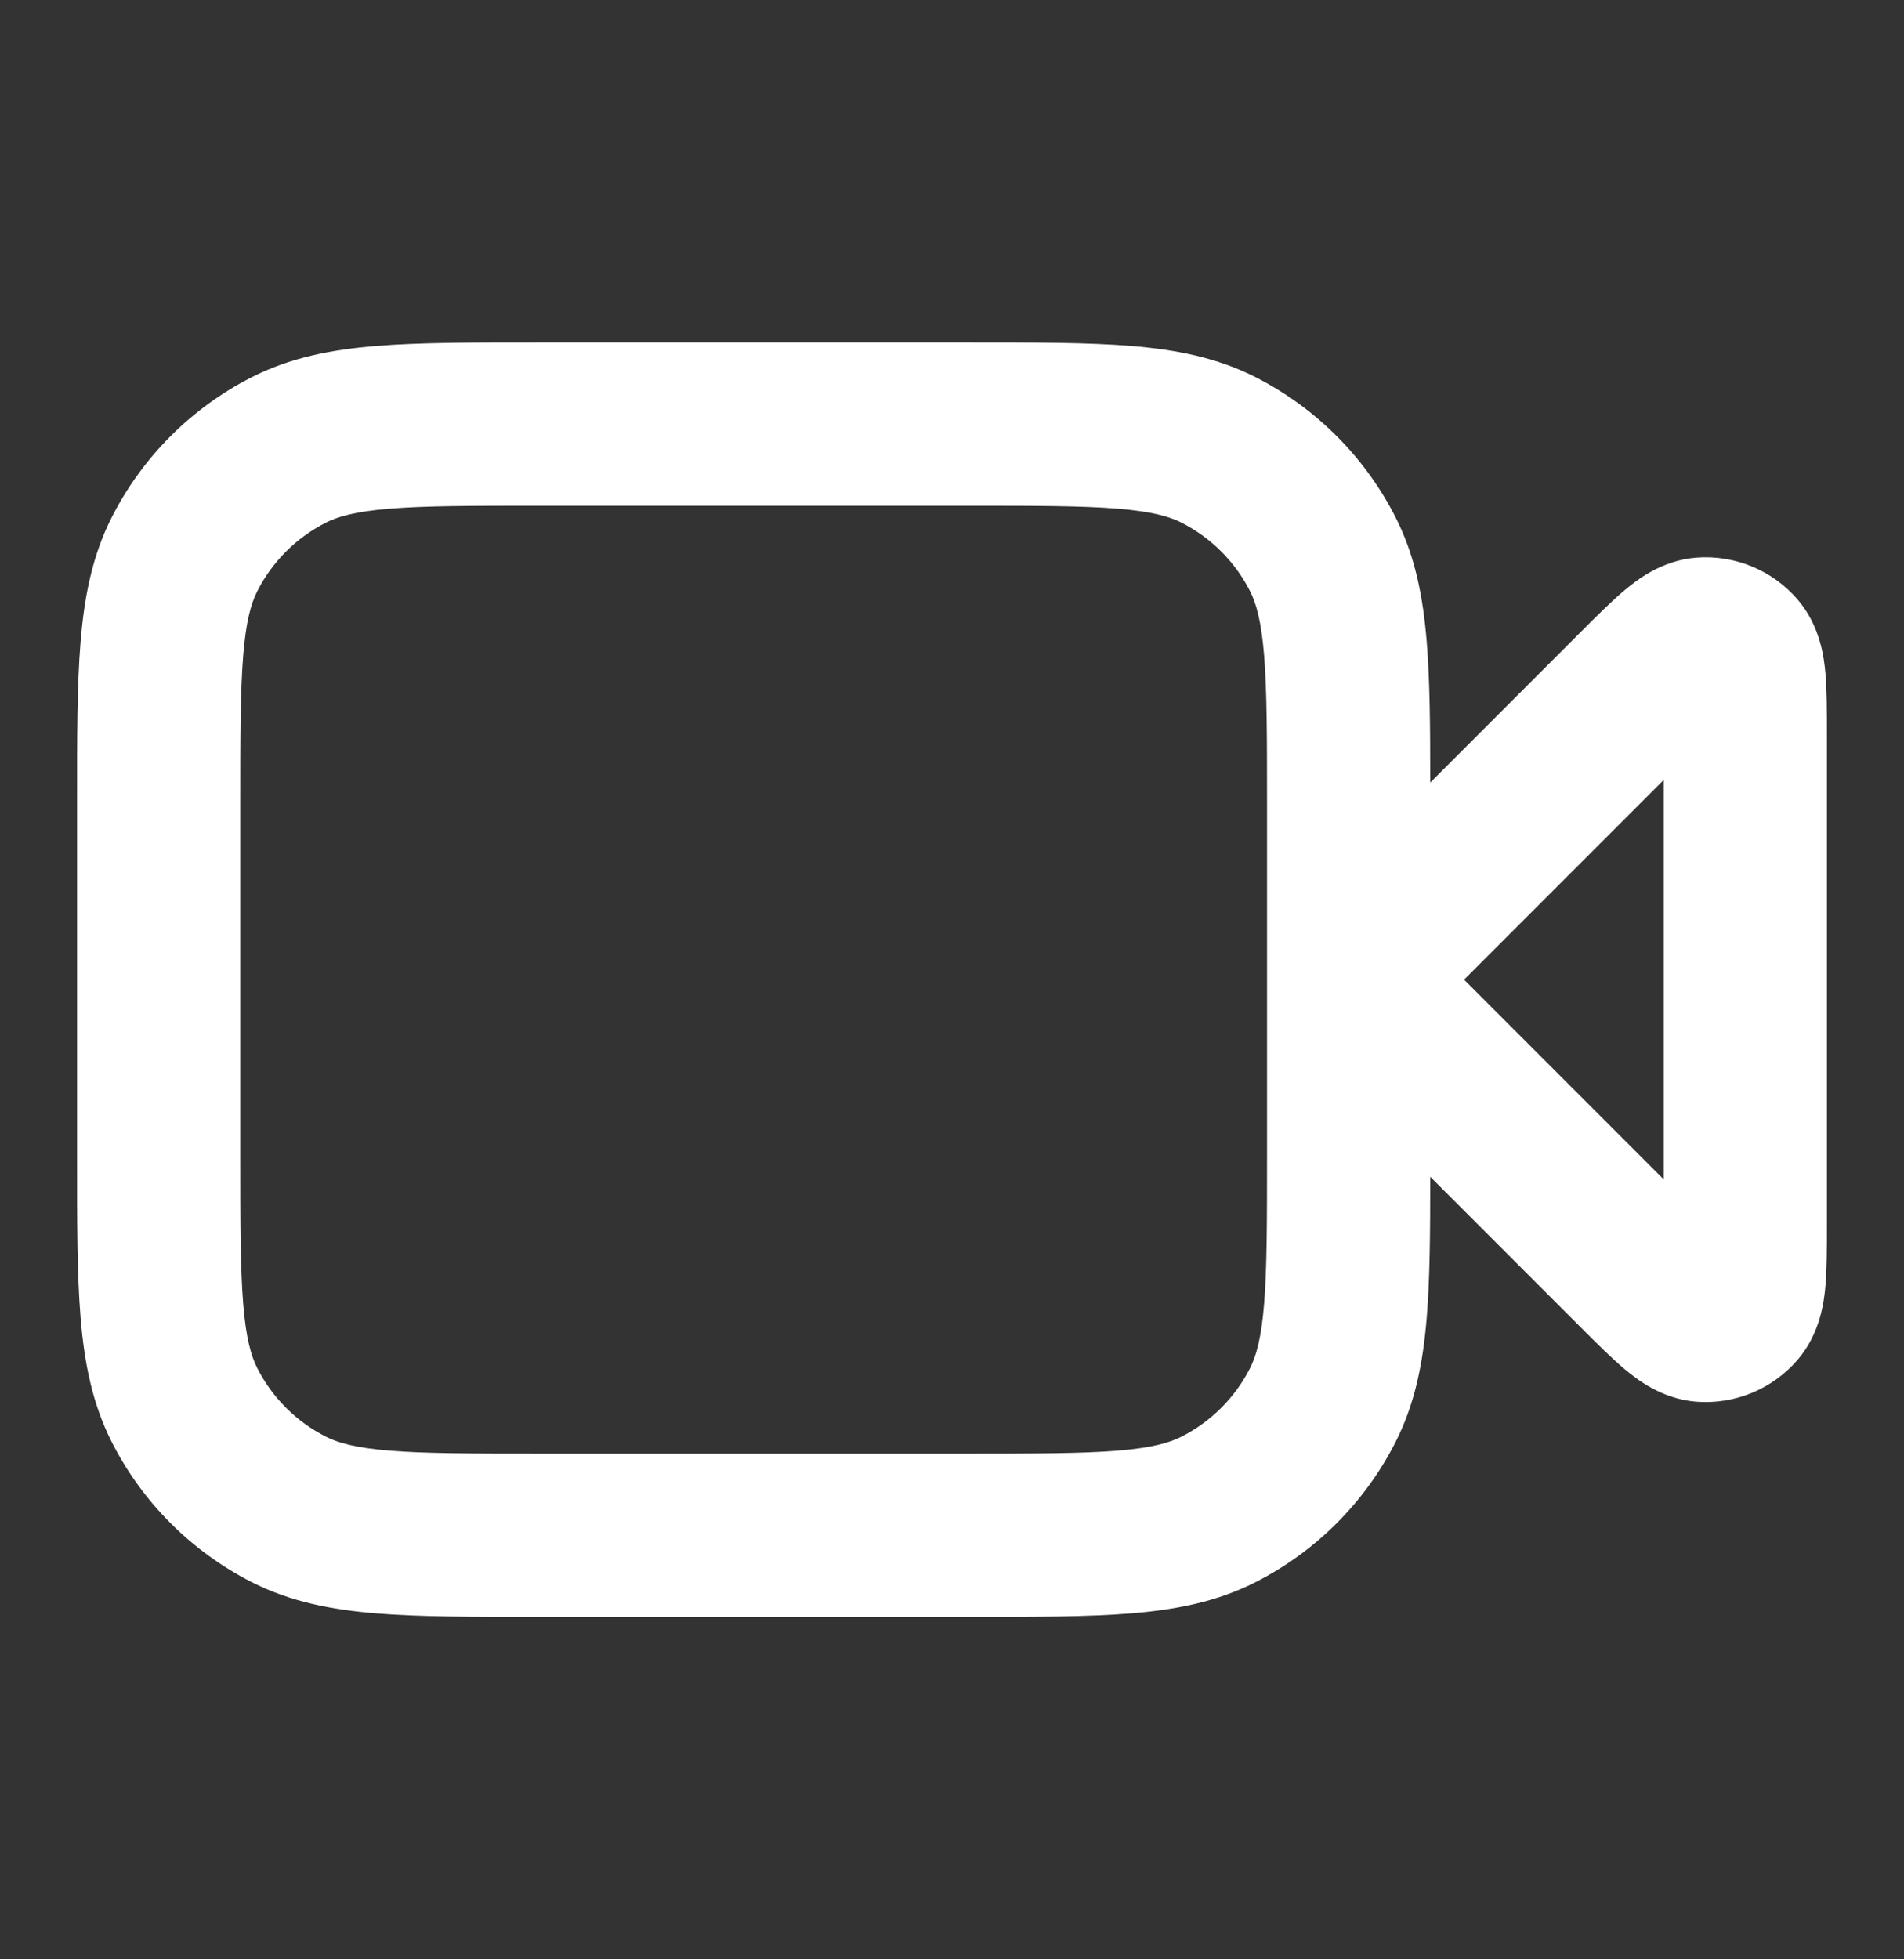 <svg width="35" height="36" viewBox="0 0 35 36" fill="none" xmlns="http://www.w3.org/2000/svg">
<rect x="0" y="0" width="35" height="36" fill="#333333" stroke="none"/>
<path fill-rule="evenodd" clip-rule="evenodd" d="M9.855 6.292H17.853C19.026 6.292 19.996 6.292 20.787 6.356C21.609 6.423 22.369 6.568 23.084 6.932C24.189 7.495 25.088 8.394 25.651 9.499C26.015 10.214 26.16 10.974 26.227 11.796C26.285 12.507 26.291 13.362 26.291 14.379L29.07 11.6C29.348 11.322 29.623 11.047 29.865 10.844C30.08 10.664 30.54 10.297 31.179 10.246C31.89 10.19 32.586 10.478 33.049 11.021C33.465 11.508 33.531 12.094 33.556 12.373C33.583 12.687 33.583 13.076 33.583 13.47V22.53C33.583 22.924 33.583 23.313 33.556 23.627C33.531 23.906 33.465 24.492 33.049 24.979C32.586 25.522 31.89 25.81 31.179 25.754C30.54 25.703 30.08 25.336 29.865 25.156C29.623 24.953 29.348 24.678 29.07 24.4L26.291 21.621C26.291 22.638 26.285 23.493 26.227 24.204C26.16 25.026 26.015 25.786 25.651 26.501C25.088 27.606 24.189 28.505 23.084 29.068C22.369 29.432 21.609 29.577 20.787 29.644C19.996 29.708 19.026 29.708 17.853 29.708H9.855C8.682 29.708 7.712 29.708 6.921 29.644C6.099 29.577 5.339 29.432 4.624 29.068C3.519 28.505 2.62 27.606 2.057 26.501C1.693 25.786 1.548 25.026 1.481 24.204C1.416 23.413 1.416 22.443 1.417 21.27V14.73C1.416 13.557 1.416 12.587 1.481 11.796C1.548 10.974 1.693 10.214 2.057 9.499C2.62 8.394 3.519 7.495 4.624 6.932C5.339 6.568 6.099 6.423 6.921 6.356C7.712 6.292 8.682 6.292 9.855 6.292ZM23.291 14.792C23.291 13.542 23.29 12.695 23.237 12.04C23.185 11.404 23.091 11.083 22.978 10.861C22.703 10.32 22.263 9.881 21.722 9.605C21.5 9.492 21.18 9.398 20.543 9.346C19.889 9.293 19.041 9.292 17.791 9.292H9.916C8.667 9.292 7.819 9.293 7.165 9.346C6.528 9.398 6.208 9.492 5.986 9.605C5.445 9.881 5.005 10.32 4.73 10.861C4.617 11.083 4.523 11.404 4.471 12.04C4.418 12.695 4.417 13.542 4.417 14.792V21.208C4.417 22.458 4.418 23.305 4.471 23.96C4.523 24.596 4.617 24.917 4.73 25.139C5.005 25.68 5.445 26.119 5.986 26.395C6.208 26.508 6.528 26.602 7.165 26.654C7.819 26.707 8.667 26.708 9.916 26.708H17.791C19.041 26.708 19.889 26.707 20.543 26.654C21.18 26.602 21.5 26.508 21.722 26.395C22.263 26.119 22.703 25.68 22.978 25.139C23.091 24.917 23.185 24.596 23.237 23.96C23.29 23.305 23.291 22.458 23.291 21.208V14.792ZM26.913 18L30.583 21.67V14.33L26.913 18Z" fill="white"/>
</svg>
